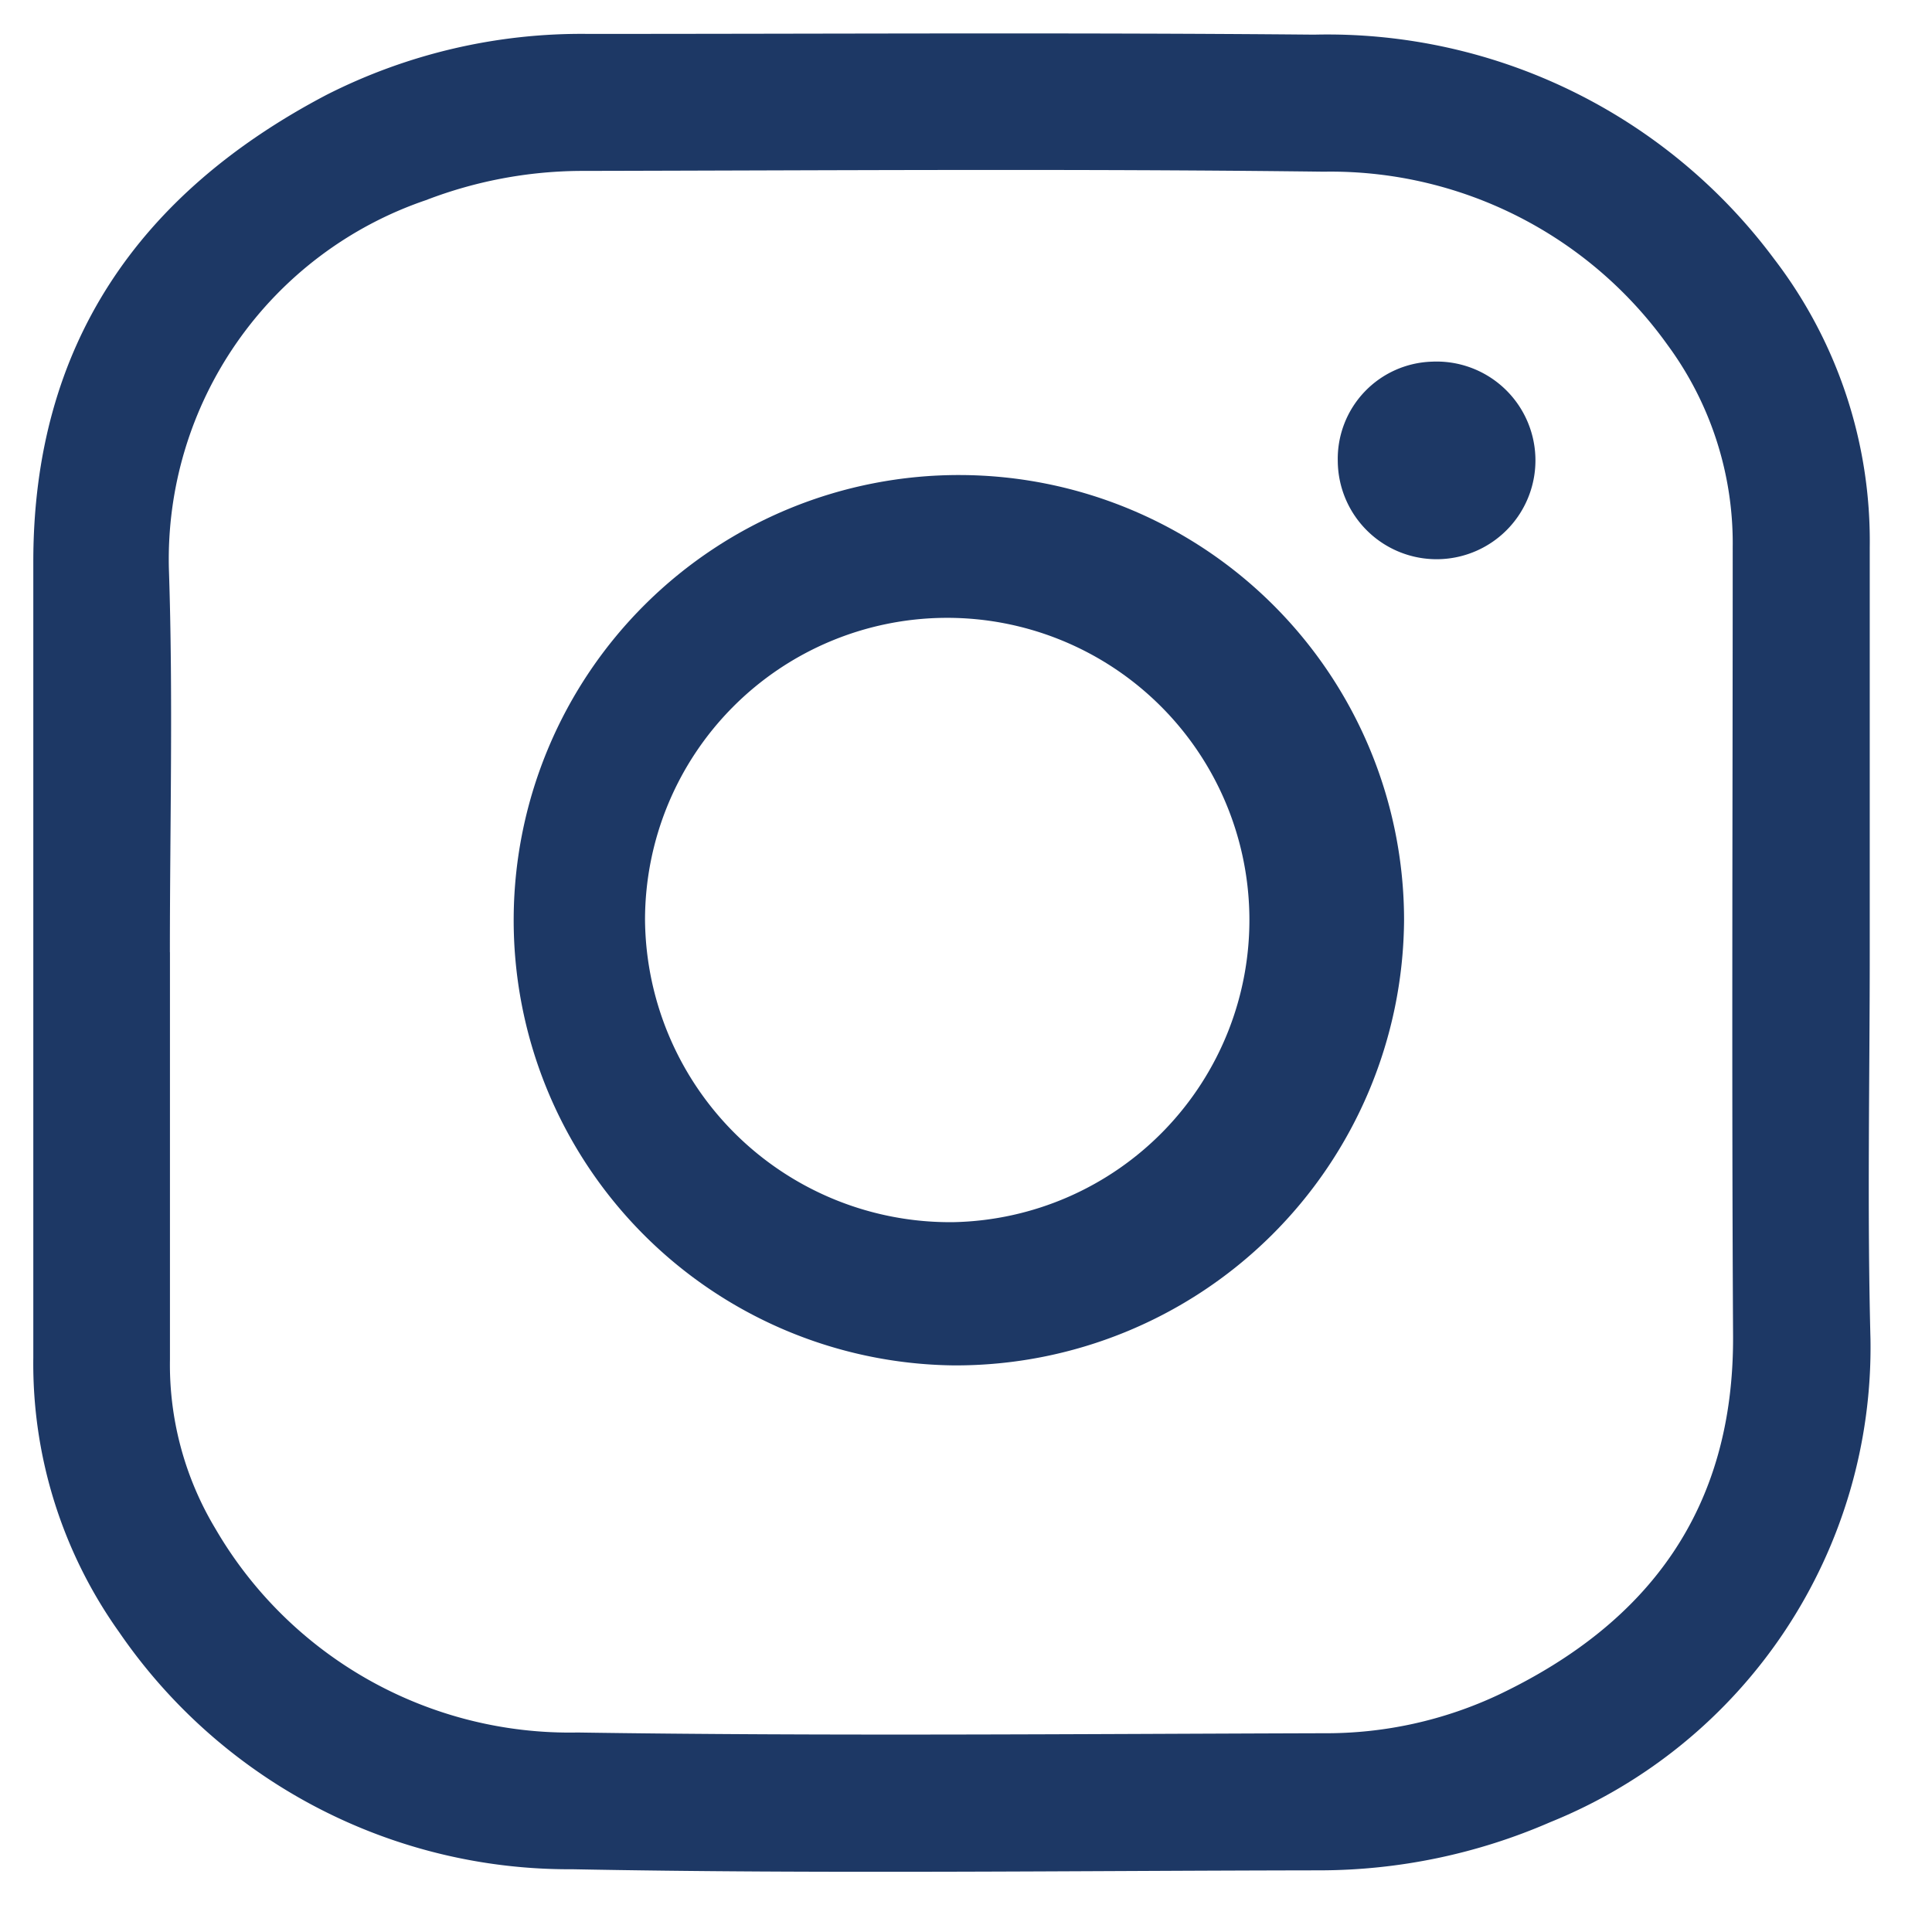 <svg xmlns="http://www.w3.org/2000/svg" width="58" height="58" viewBox="0 0 58 58"><g transform="translate(7375 -3557)"><rect width="58" height="58" transform="translate(-7375 3557)" fill="none"/><g transform="translate(-8144.842 -3060.608)"><path d="M154.549,159.727a13.365,13.365,0,1,1,13.526-13.375A13.46,13.46,0,0,1,154.549,159.727Zm0-4.3a9.072,9.072,0,1,0-9.261-9.076A9.156,9.156,0,0,0,154.549,155.427Z" transform="translate(643.918 6498.871)" fill="#1d3865"/><path d="M365.935,98a2.967,2.967,0,1,1-2.835,2.986A2.918,2.918,0,0,1,365.935,98Z" transform="translate(446.903 6530.465)" fill="#1d3865"/><path d="M64.231,36.455c0,3.869-.078,7.749.022,11.618a15.372,15.372,0,0,1-9.617,14.5,17.39,17.39,0,0,1-6.9,1.445c-7.482.011-14.975.111-22.457-.033a16.373,16.373,0,0,1-13.6-7.115A13.88,13.88,0,0,1,9.1,48.629v-23.9c0-6.5,3.168-11.051,8.794-14.008a16.9,16.9,0,0,1,7.871-1.834c7.26,0,14.531-.044,21.79.022a16.712,16.712,0,0,1,13.808,6.737,13.912,13.912,0,0,1,2.868,8.649Zm-51.029,0V48.684a9.555,9.555,0,0,0,1.367,5.081A12.3,12.3,0,0,0,25.443,59.88c7.46.111,14.931.044,22.4.022a12.153,12.153,0,0,0,5.27-1.167c4.514-2.157,7.037-5.592,7.015-10.751-.044-7.893-.011-15.787-.011-23.68a10.032,10.032,0,0,0-1.957-6.081,12.429,12.429,0,0,0-10.317-5.2C40.4,12.931,32.947,12.986,25.5,13a13.125,13.125,0,0,0-4.614.878,11.39,11.39,0,0,0-7.716,11.062C13.3,28.784,13.2,32.62,13.2,36.455Z" transform="translate(761.742 6609.739)" fill="#1d3865"/></g></g></svg>